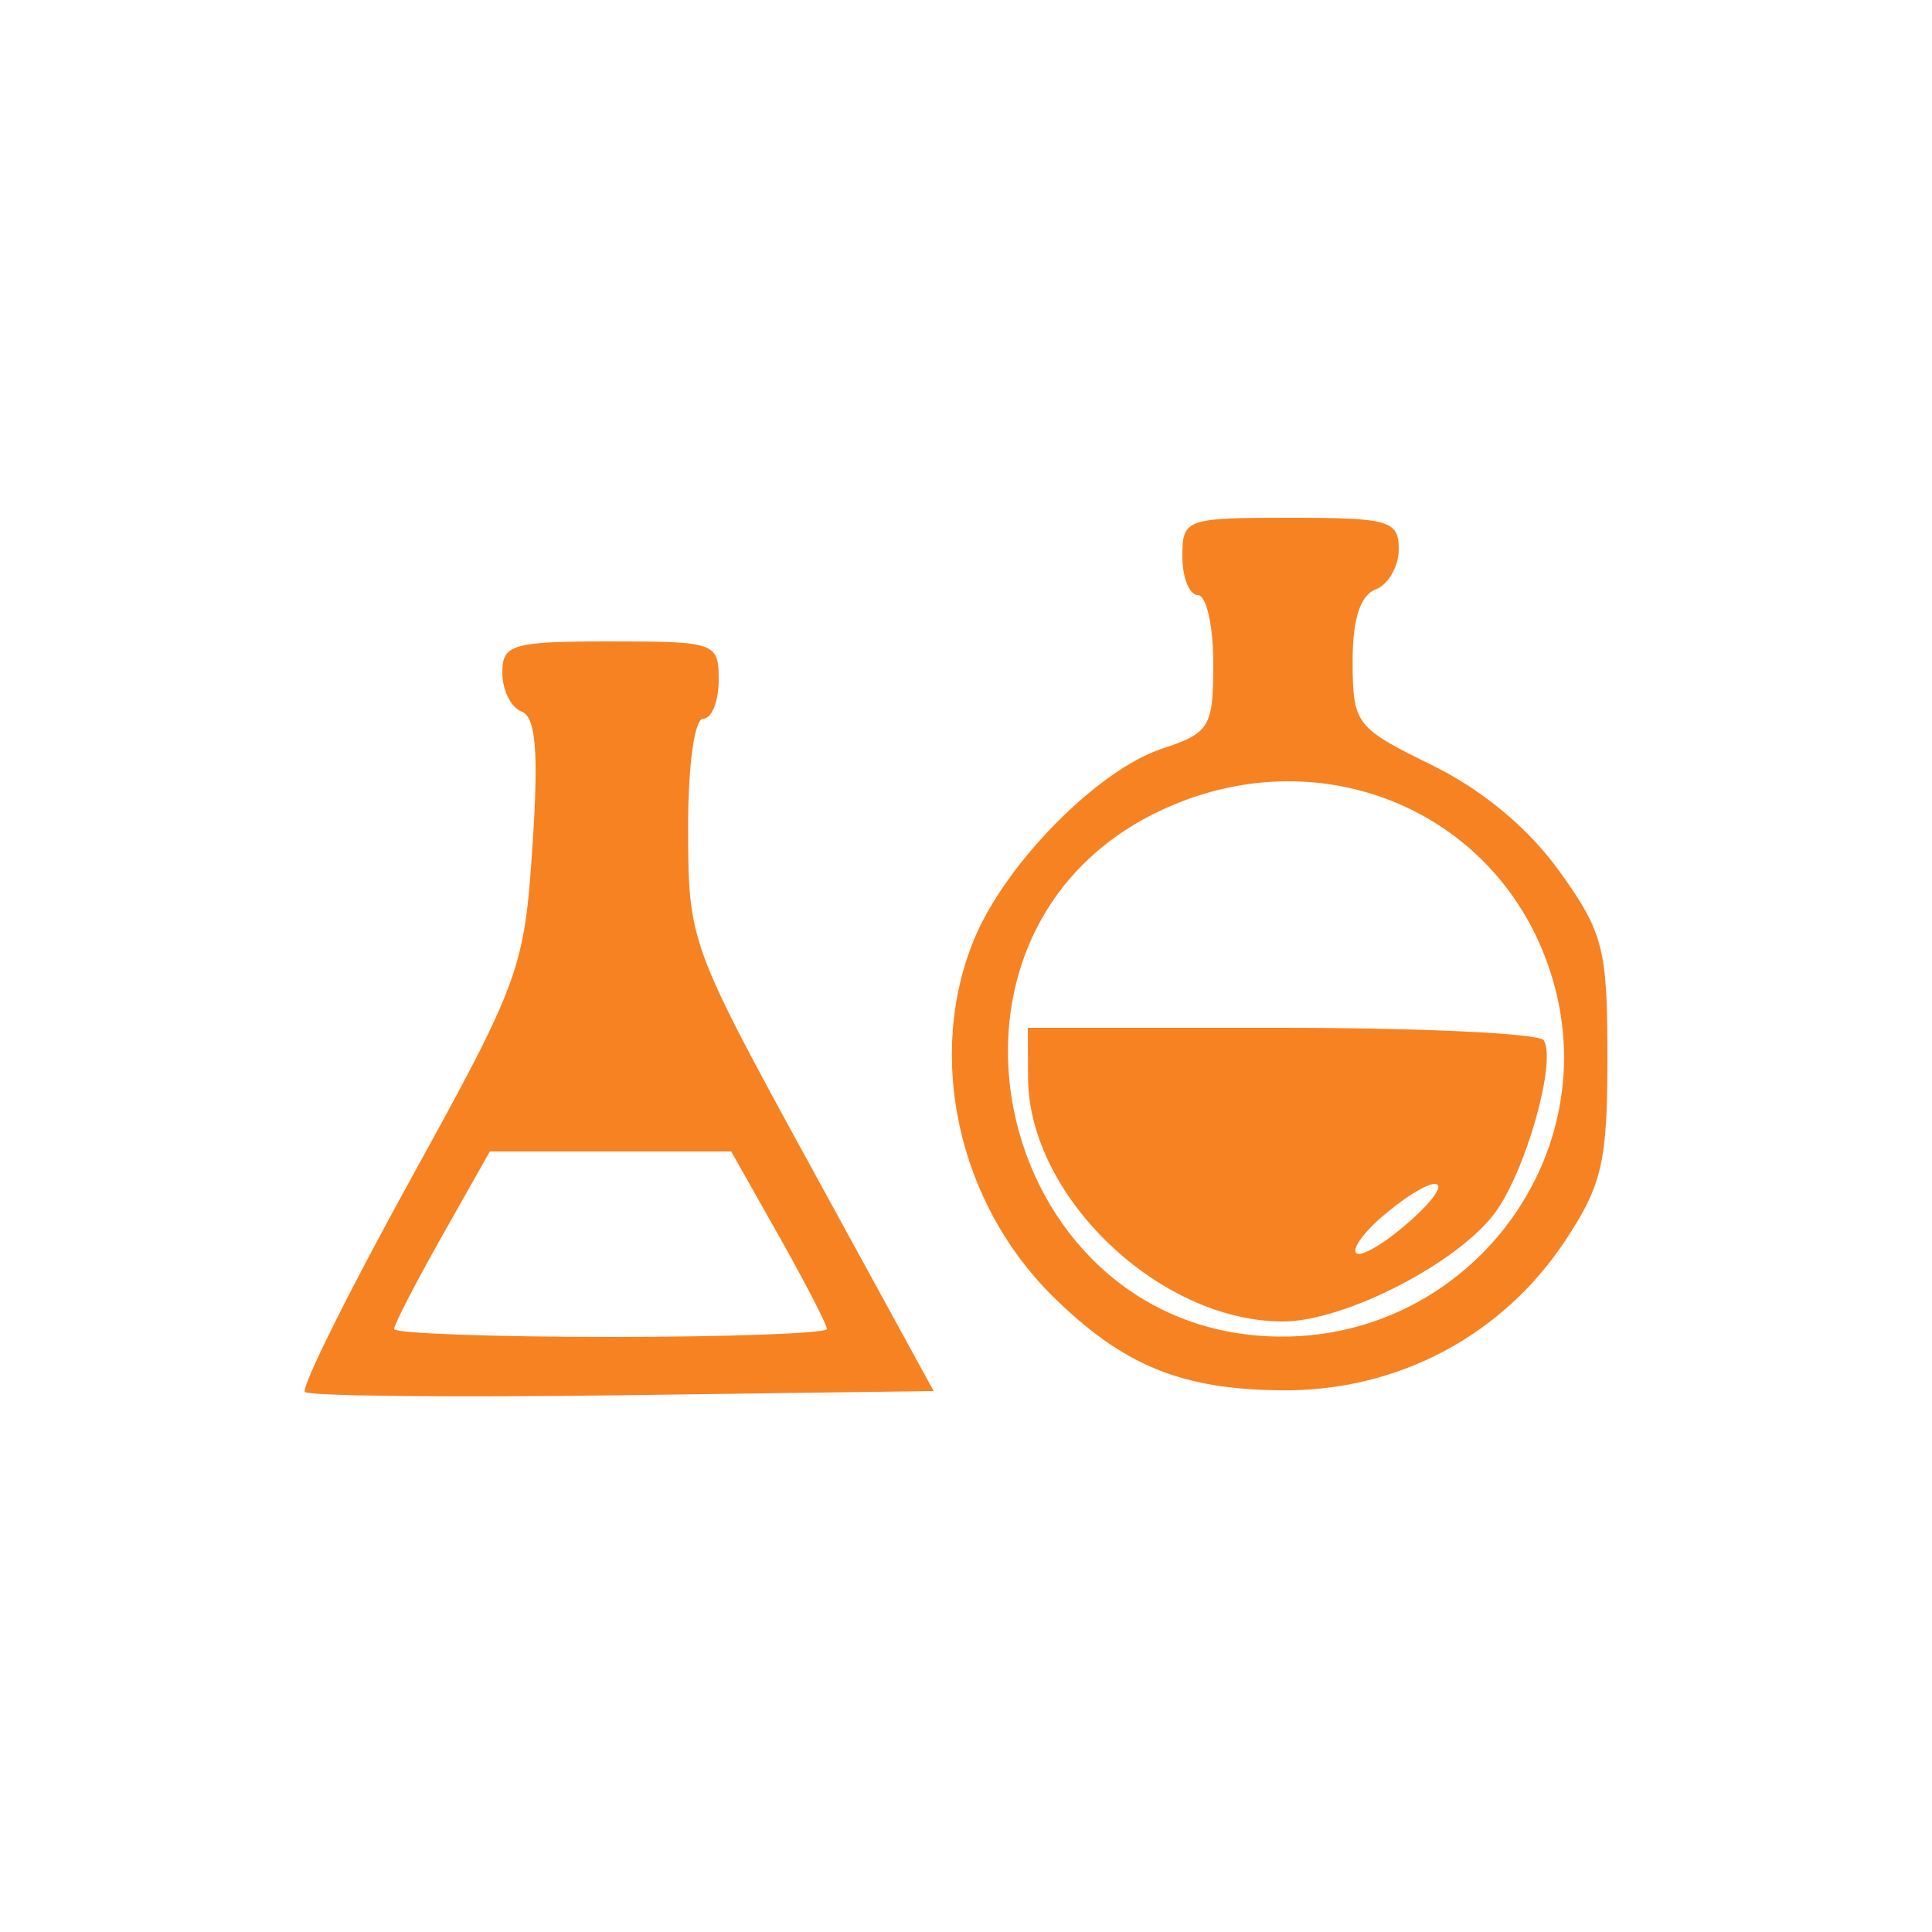 <svg xmlns="http://www.w3.org/2000/svg" xmlns:xlink="http://www.w3.org/1999/xlink" width="1080" zoomAndPan="magnify" viewBox="0 0 810 810" height="1080" preserveAspectRatio="xMidYMid meet" version="1.0"><rect x="-81" width="972" fill="#ffffff" y="-81" height="972" fill-opacity="1"/><rect x="-81" width="972" fill="#ffffff" y="-81" height="972" fill-opacity="1"/><path fill="#f78222" d="M 495.719 233.281 C 495.719 242.191 498.637 249.48 502.199 249.48 C 505.766 249.48 508.68 262.375 508.68 278.133 C 508.68 304.832 507.211 307.281 487.219 313.879 C 460.332 322.75 421.75 361.777 408.559 393.453 C 388.105 442.539 401.496 504.008 441.199 543.301 C 470.738 572.535 495.375 582.637 537.84 582.902 C 586.082 583.215 629.863 560.008 656.242 520.137 C 671.66 496.84 673.922 487.031 673.922 443.367 C 673.922 397.652 672.172 390.875 653.684 365.137 C 640.809 347.219 621.387 331.062 600.312 320.762 C 568.445 305.168 567.188 303.543 567.098 277.715 C 567.031 259.766 570.219 249.629 576.719 247.133 C 582.066 245.086 586.441 237.484 586.441 230.242 C 586.441 218.266 582.352 217.078 541.078 217.078 C 497.016 217.078 495.719 217.539 495.719 233.281 M 210.602 282.082 C 210.602 289.324 214.25 296.641 218.699 298.344 C 224.688 300.641 225.867 315.387 223.234 354.844 C 219.801 406.316 217.961 411.352 172.191 494.359 C 146.078 541.723 126.121 581.879 127.836 583.594 C 129.547 585.312 189.566 585.922 261.195 584.957 L 391.438 583.199 L 340.031 489.238 C 289.285 396.48 288.625 394.676 288.496 348.301 C 288.418 321.215 291.102 301.32 294.84 301.32 C 298.402 301.32 301.32 294.031 301.32 285.121 C 301.32 269.379 300.023 268.922 255.961 268.922 C 214.688 268.922 210.602 270.105 210.602 282.082 M 484.316 340.914 C 377.332 393.875 418.426 561.043 538.27 560.379 C 615.16 559.949 671.547 486.895 651.746 413.359 C 632.207 340.801 553.418 306.711 484.316 340.914 M 431.023 451.98 C 431.277 501.648 486.109 554.039 537.84 554.039 C 563.715 554.039 611.52 529.449 626.992 508.18 C 639.855 490.496 652.652 444.922 647.223 436.137 C 645.445 433.266 596.055 430.922 537.457 430.922 L 430.922 430.922 Z M 185.297 518.305 C 174.266 537.852 165.238 555.348 165.238 557.184 C 165.238 559.016 206.062 560.52 255.961 560.52 C 305.855 560.52 346.68 559.016 346.68 557.184 C 346.68 555.348 337.652 537.852 326.625 518.305 L 306.562 482.762 L 205.359 482.762 Z M 580.66 509.055 C 572.137 516.156 566.703 523.5 568.574 525.371 C 570.449 527.25 580.344 521.438 590.555 512.457 C 612.391 493.25 603.367 490.148 580.66 509.055 " fill-opacity="1" fill-rule="evenodd"/></svg>